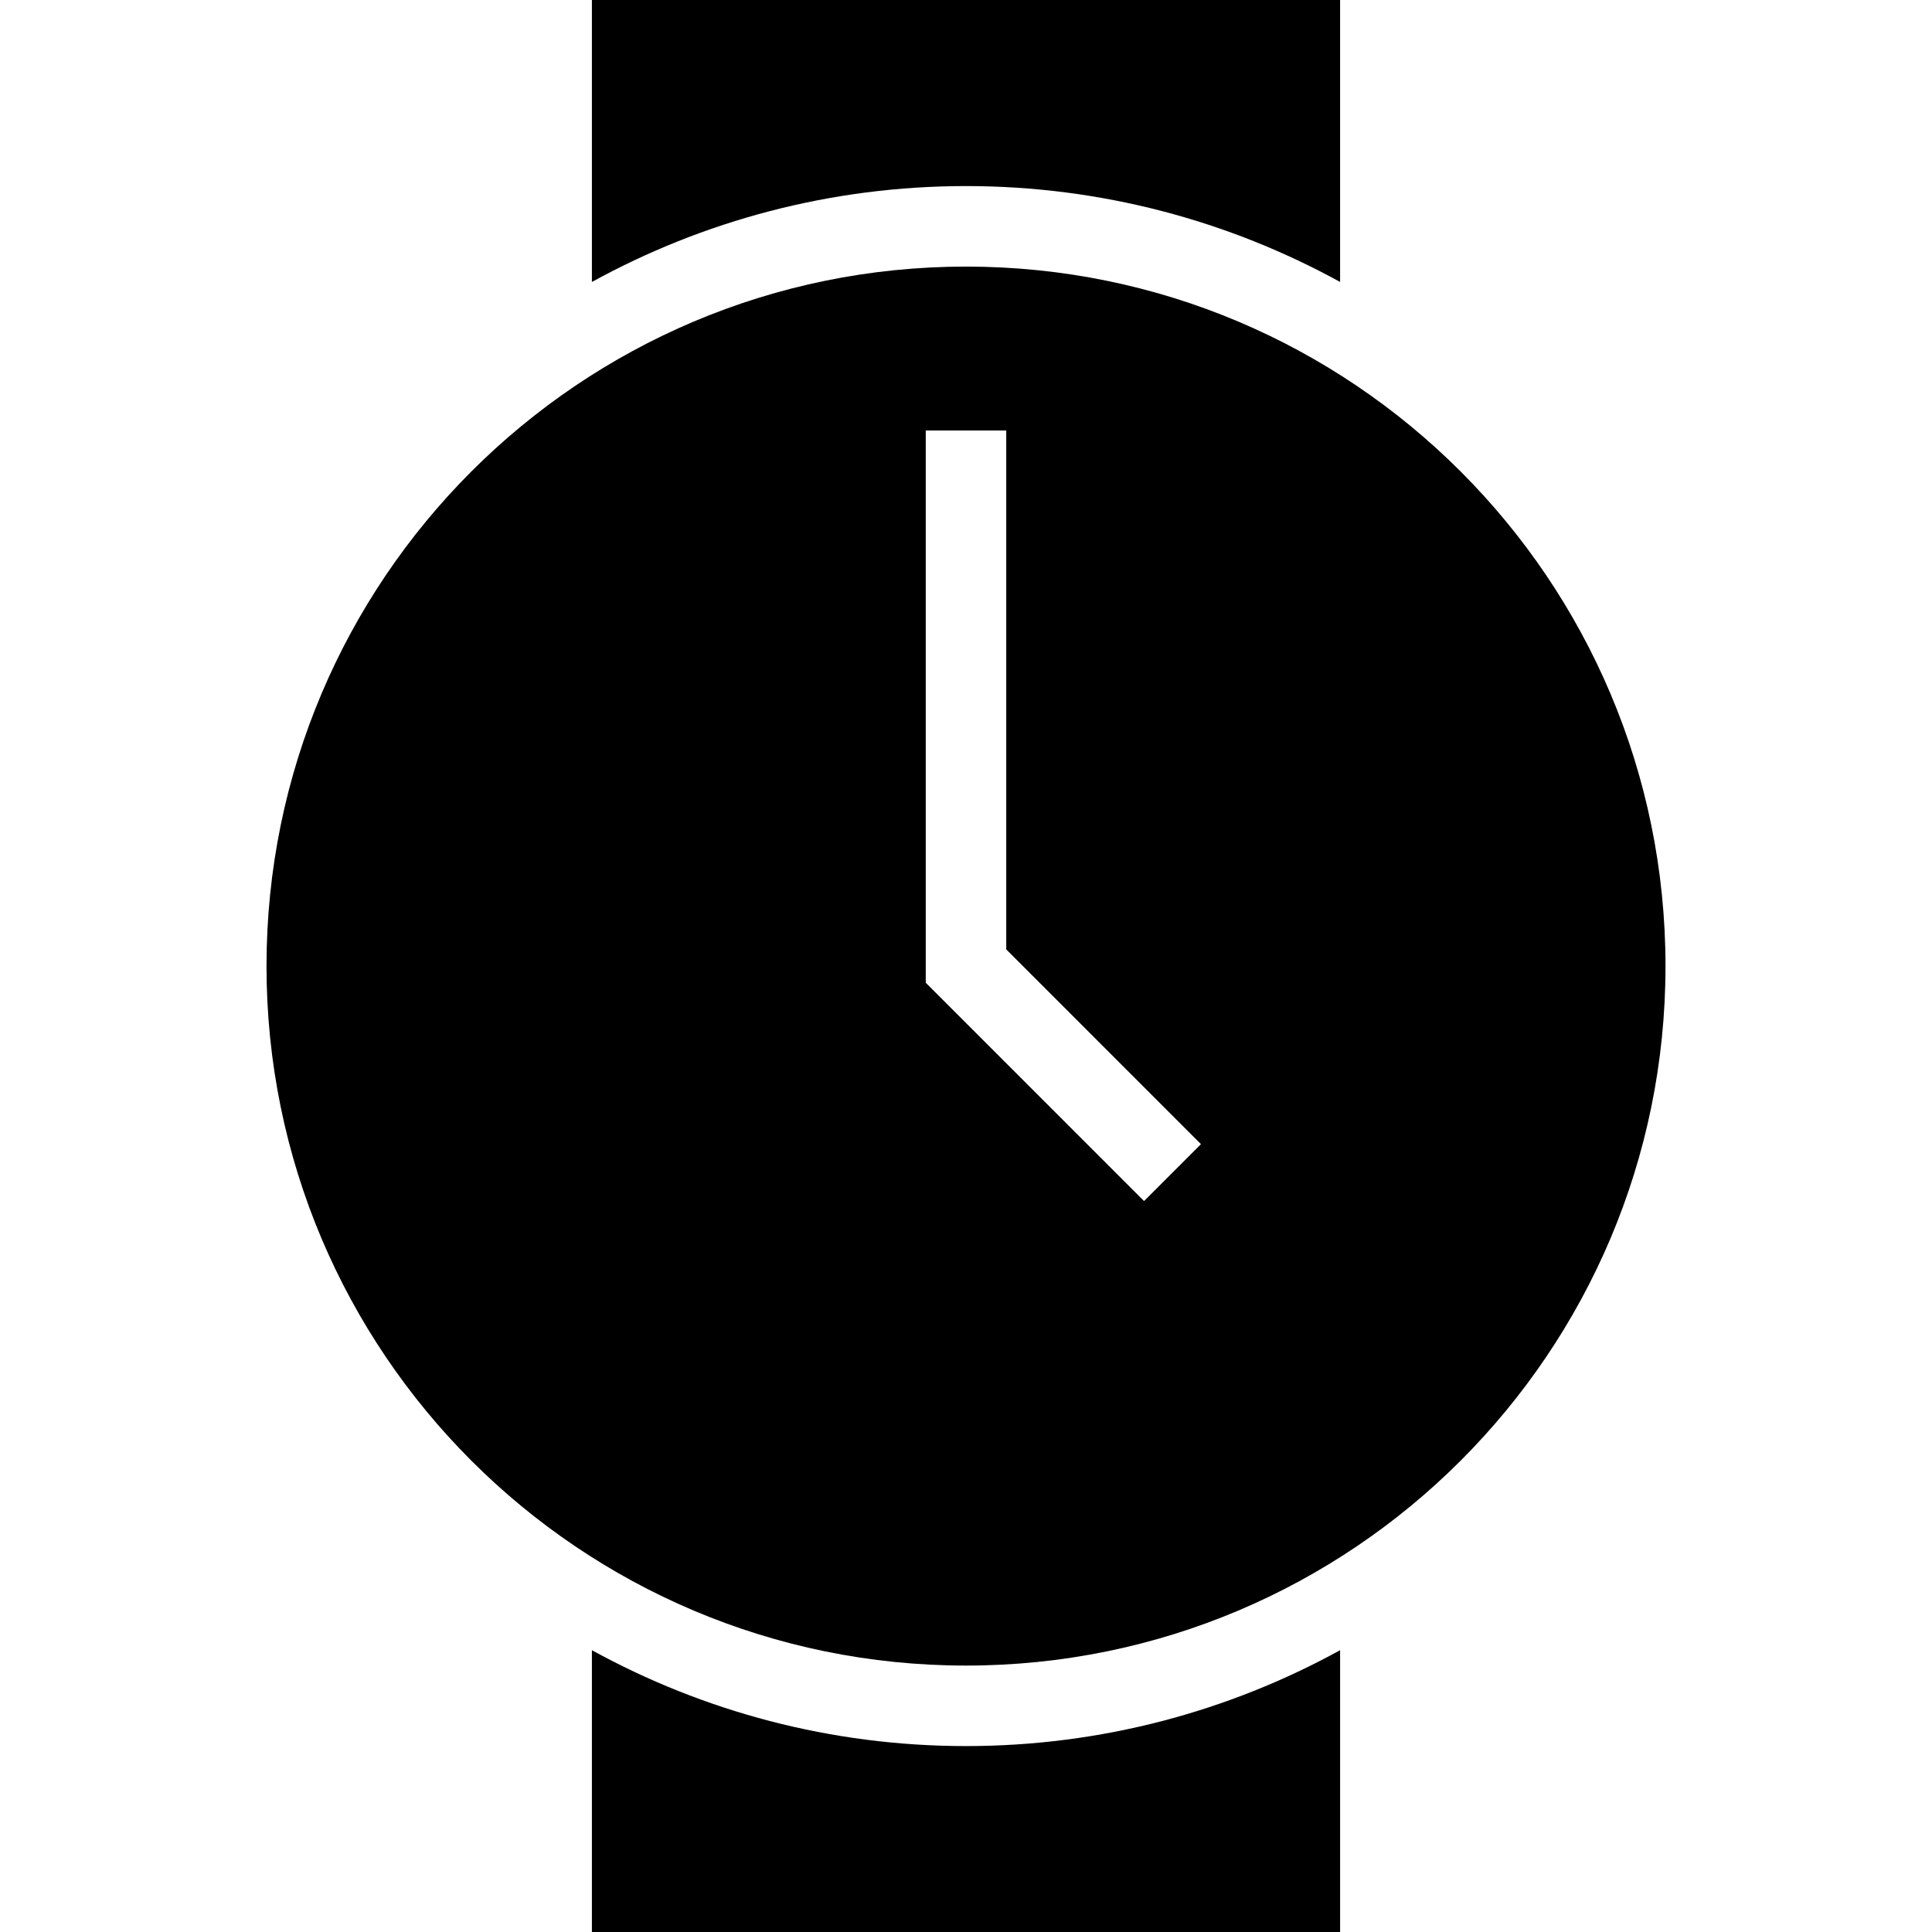 <?xml version="1.0" encoding="iso-8859-1"?>
<!-- Uploaded to: SVG Repo, www.svgrepo.com, Generator: SVG Repo Mixer Tools -->
<svg fill="#000000" height="800px" width="800px" version="1.1" id="Layer_1" xmlns="http://www.w3.org/2000/svg" xmlns:xlink="http://www.w3.org/1999/xlink" 
	 viewBox="0 0 472.615 472.615" xml:space="preserve">
<g>
	<g>
		<path d="M144.794,0v68.971c27.188-14.928,58.368-23.453,91.514-23.453c33.145,0,64.325,8.525,91.513,23.453V0H144.794z"/>
	</g>
</g>
<g>
	<g>
		<path d="M236.308,427.134c-33.146,0-64.326-8.524-91.514-23.452v68.933h183.027v-68.933
			C300.633,418.61,269.453,427.134,236.308,427.134z"/>
	</g>
</g>
<g>
	<g>
		<path d="M236.308,65.214c-94.504,0-171.114,76.61-171.114,171.115c0,94.502,76.61,171.112,171.114,171.112
			c94.503,0,171.114-76.61,171.114-171.112C407.422,141.824,330.811,65.214,236.308,65.214z M279.86,293.807l-53.399-53.404V105.317
			h19.692V232.25l47.63,47.635L279.86,293.807z"/>
	</g>
</g>
</svg>